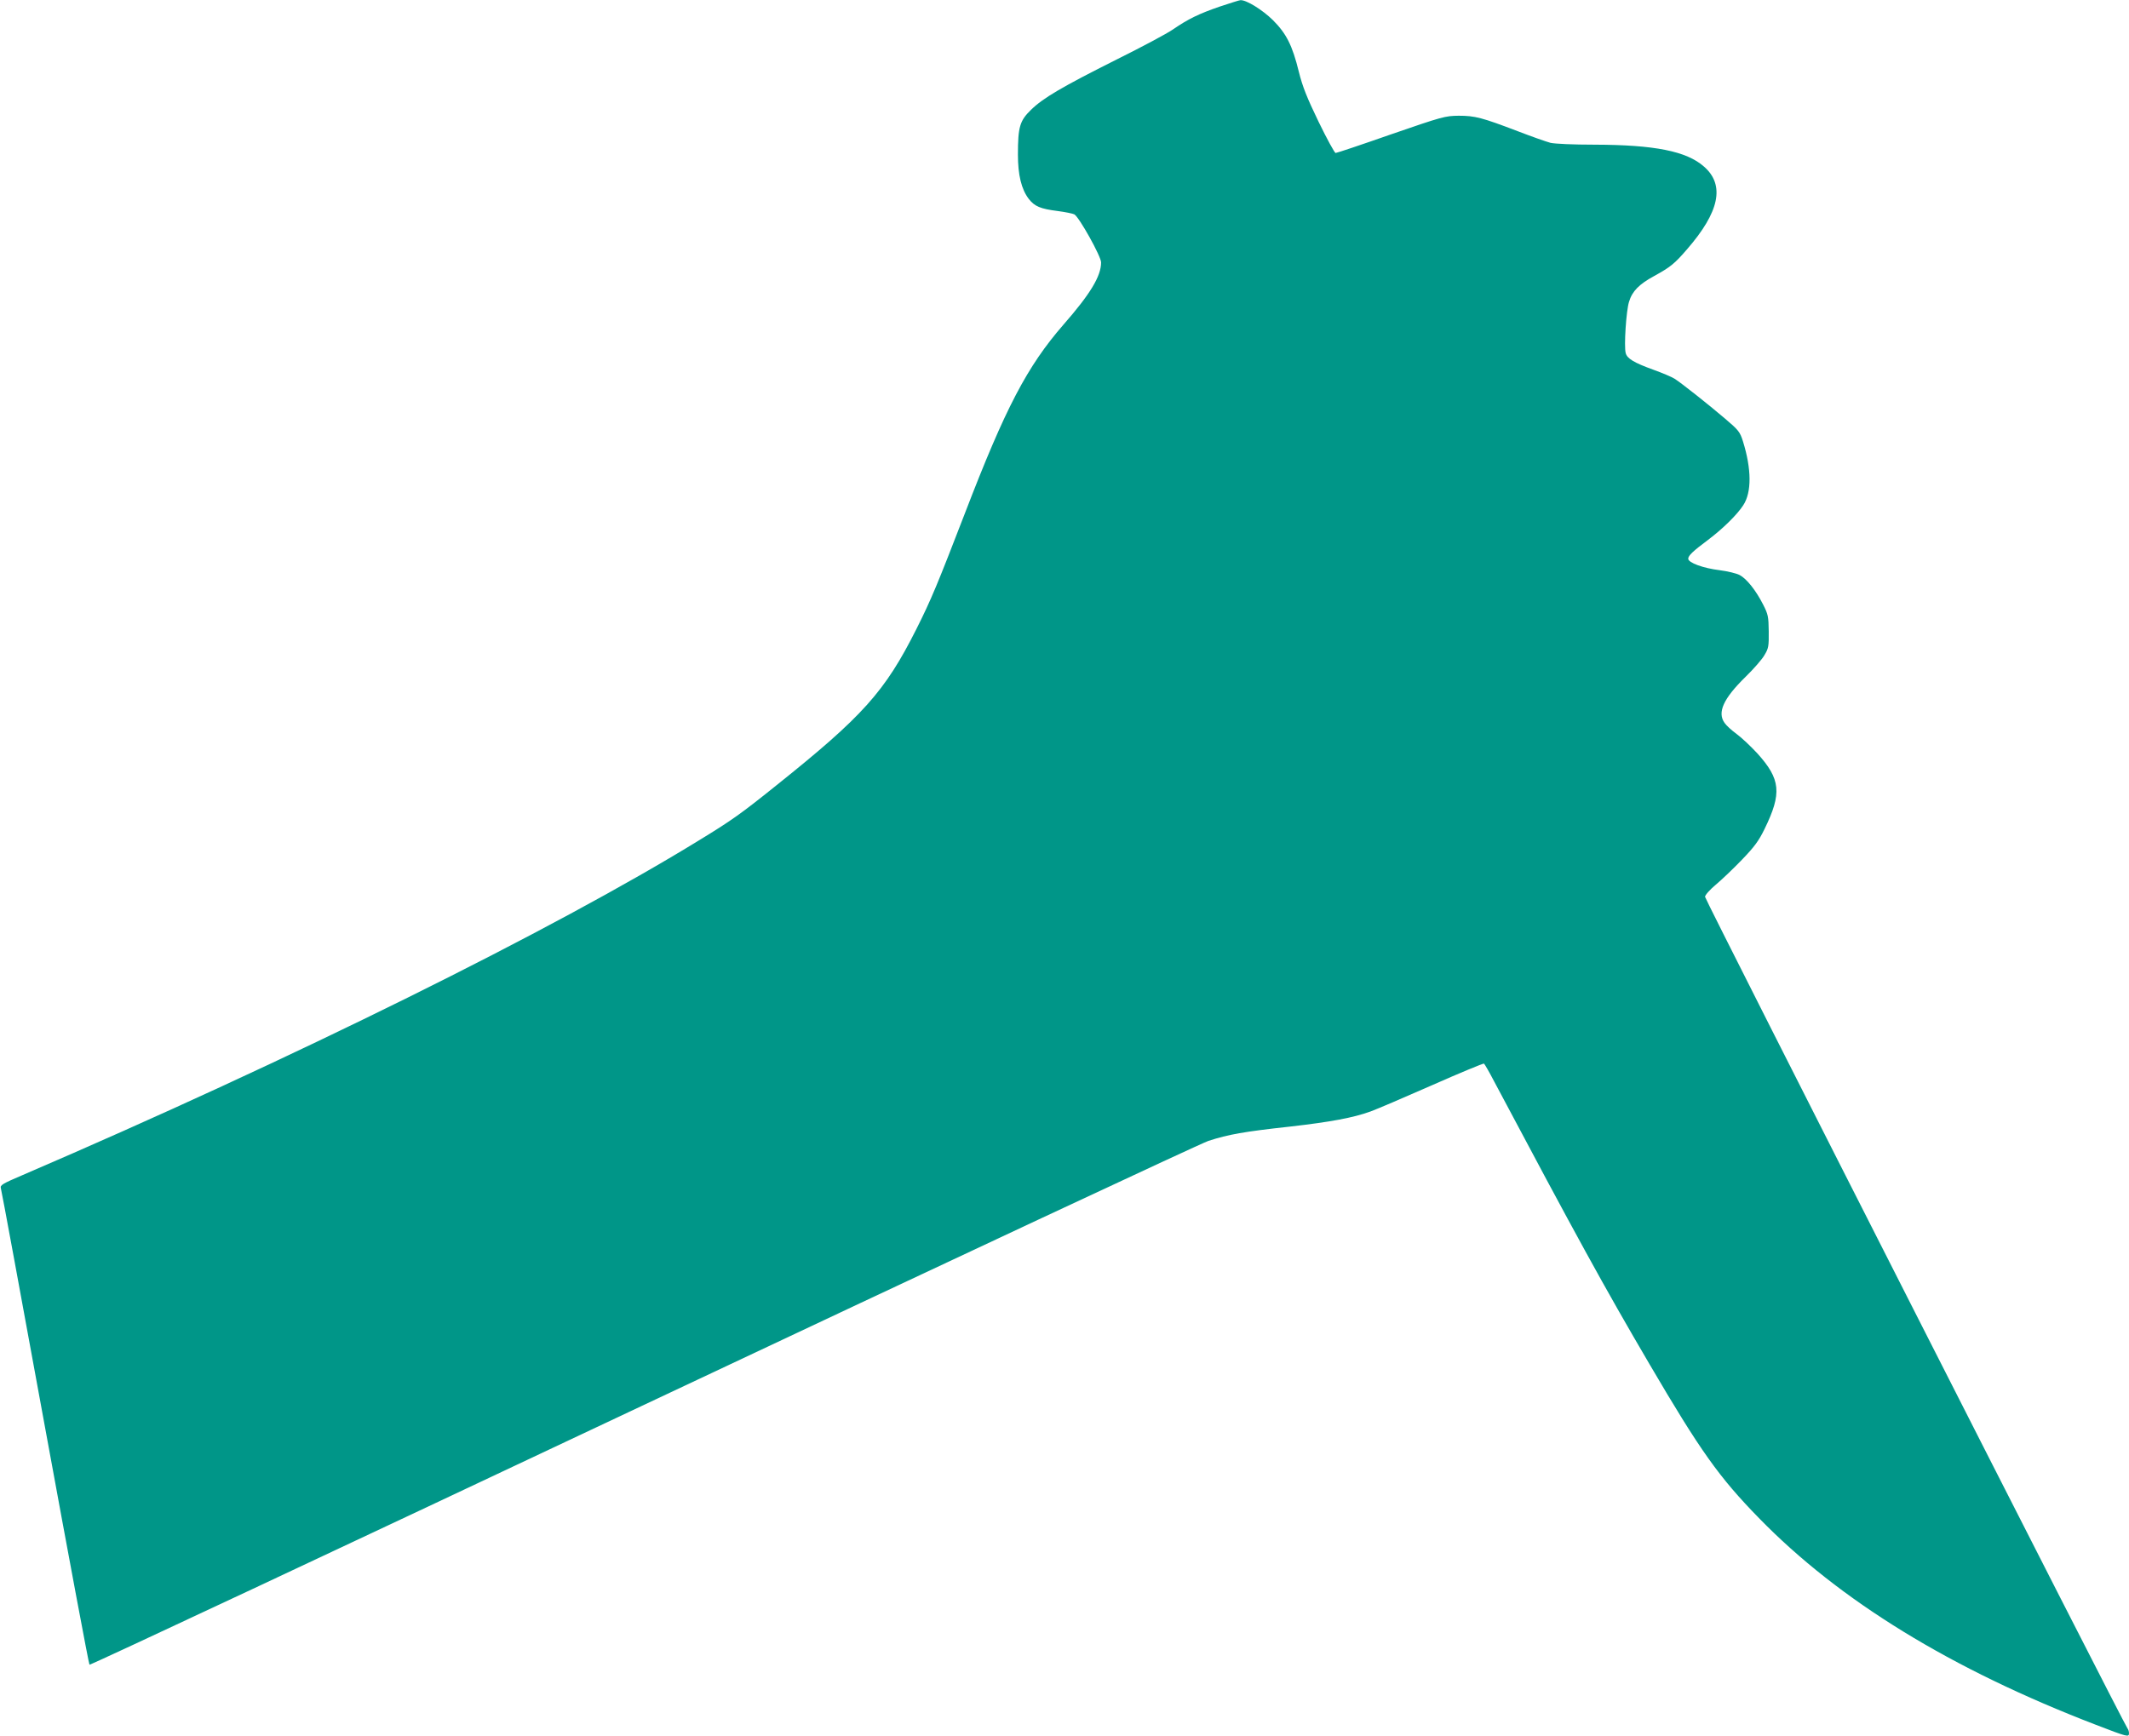 <?xml version="1.0" standalone="no"?>
<!DOCTYPE svg PUBLIC "-//W3C//DTD SVG 20010904//EN"
 "http://www.w3.org/TR/2001/REC-SVG-20010904/DTD/svg10.dtd">
<svg version="1.0" xmlns="http://www.w3.org/2000/svg"
 width="1280pt" height="1044pt" viewBox="0 0 1280 1044"
 preserveAspectRatio="xMidYMid meet">
<g transform="translate(0,1044) scale(0.1,-0.1)"
fill="#009688" stroke="none">
<path d="M7335 10401 c-128 -44 -191 -75 -283 -138 -36 -25 -188 -106 -337
-180 -331 -166 -443 -232 -516 -303 -68 -66 -79 -103 -79 -270 0 -123 21 -208
65 -266 35 -45 70 -60 174 -73 45 -6 90 -15 100 -20 29 -16 161 -253 161 -289
0 -83 -65 -190 -226 -374 -219 -252 -349 -500 -594 -1138 -161 -417 -201 -515
-290 -692 -190 -378 -321 -524 -845 -943 -208 -167 -265 -208 -460 -327 -876
-539 -2445 -1316 -4068 -2014 -122 -52 -137 -61 -132 -79 4 -11 123 -659 266
-1440 143 -781 263 -1423 267 -1426 4 -4 1499 697 3322 1557 1856 875 3355
1576 3405 1593 120 39 215 56 490 86 245 28 380 53 485 91 36 13 202 84 370
158 167 74 308 132 312 130 4 -3 32 -51 61 -107 491 -924 661 -1235 935 -1702
306 -522 417 -678 657 -924 484 -497 1156 -909 2025 -1243 192 -74 200 -76
200 -51 0 10 -4 23 -9 29 -19 20 -2541 4985 -2540 5001 0 10 29 43 65 73 36
30 107 98 157 150 75 78 101 113 136 185 105 215 97 299 -44 455 -39 42 -94
94 -124 116 -29 21 -62 51 -72 66 -46 63 -8 147 126 278 48 47 99 105 113 130
25 41 27 54 26 143 -1 89 -4 103 -33 160 -44 87 -100 157 -142 179 -19 10 -73
23 -120 29 -99 12 -189 45 -189 69 0 19 29 46 120 114 89 67 175 152 211 208
51 78 50 217 -2 384 -18 57 -26 67 -107 136 -102 87 -265 216 -305 241 -16 10
-72 34 -125 53 -119 43 -160 68 -168 101 -11 41 3 254 20 308 19 64 61 106
151 155 98 54 123 74 197 160 196 225 230 387 103 498 -105 93 -297 131 -658
132 -130 0 -237 5 -265 11 -26 7 -114 38 -197 70 -215 82 -257 93 -355 93 -82
-1 -97 -5 -407 -112 -177 -62 -326 -112 -333 -112 -6 0 -52 84 -102 187 -70
145 -97 212 -119 301 -39 159 -75 230 -156 311 -63 62 -160 122 -195 120 -7 0
-62 -18 -123 -38z"/>
</g>
</svg>
